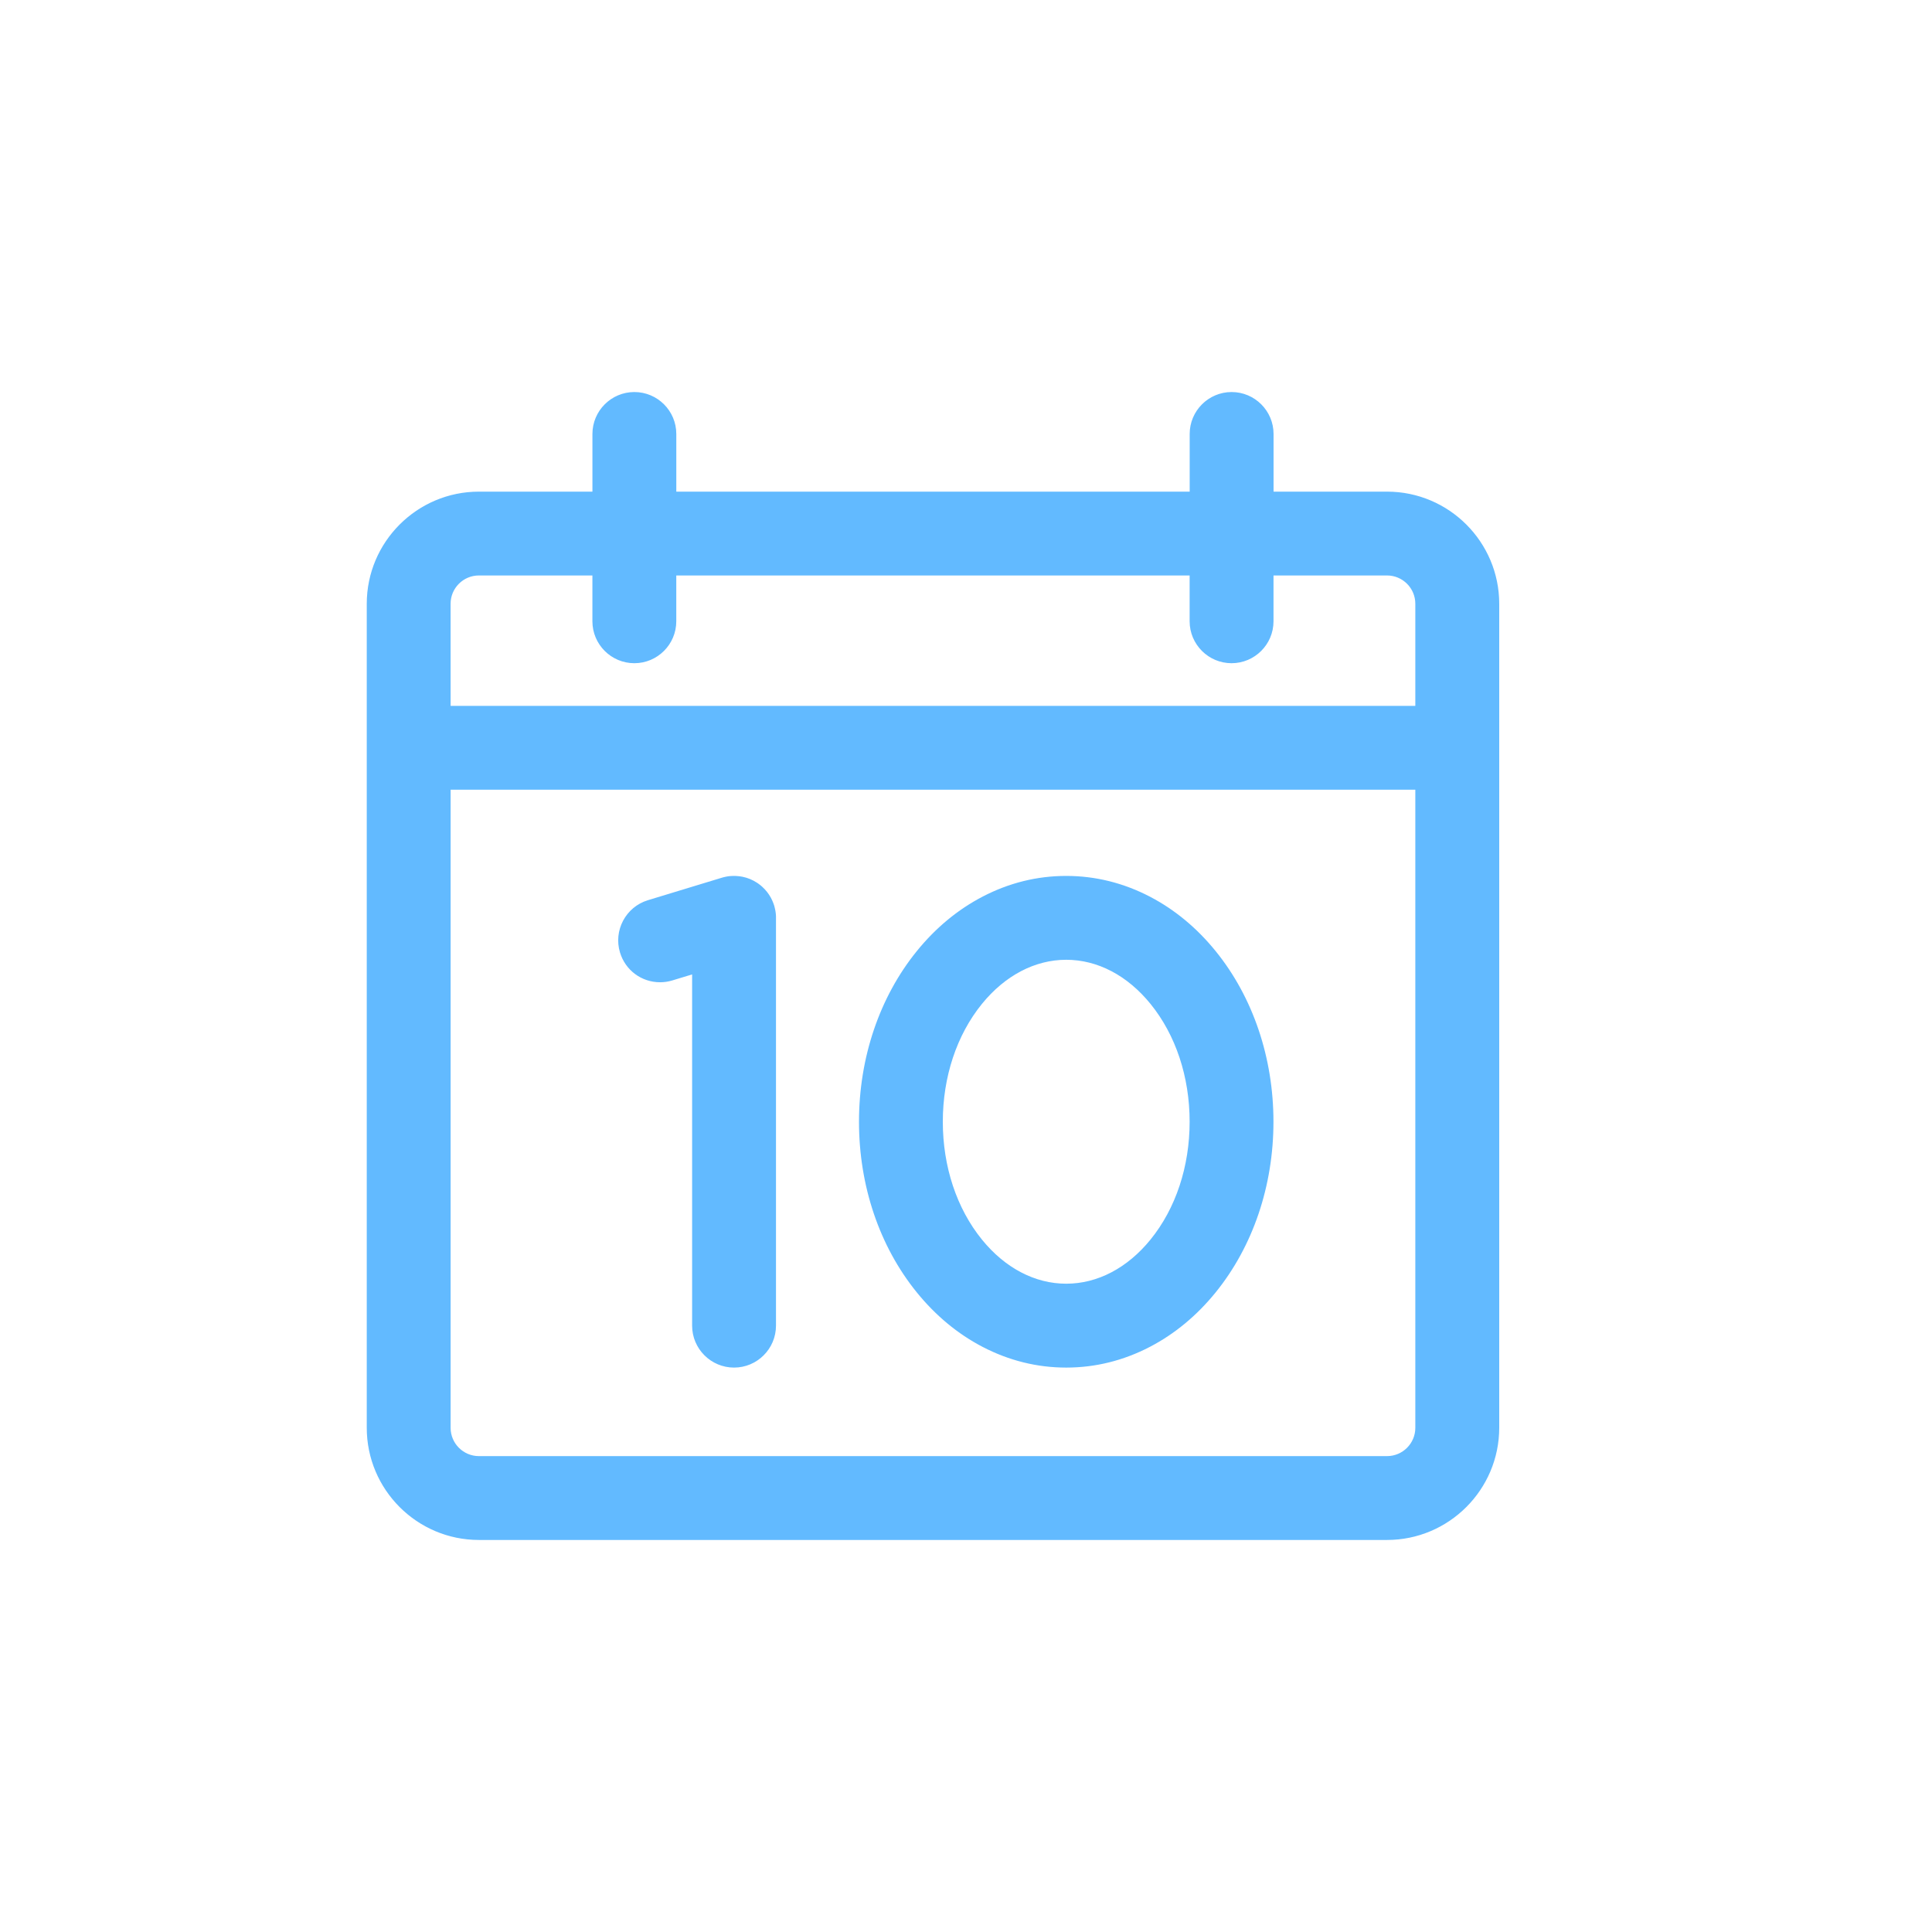 <?xml version="1.0" encoding="utf-8"?>
<!-- Generator: Adobe Illustrator 17.0.0, SVG Export Plug-In . SVG Version: 6.00 Build 0)  -->
<!DOCTYPE svg PUBLIC "-//W3C//DTD SVG 1.1//EN" "http://www.w3.org/Graphics/SVG/1.1/DTD/svg11.dtd">
<svg version="1.1" id="Layer_1" xmlns="http://www.w3.org/2000/svg" xmlns:xlink="http://www.w3.org/1999/xlink" x="0px" y="0px"
	 width="72px" height="72px" viewBox="0 0 72 72" enable-background="new 0 0 72 72" xml:space="preserve">
<g>
	<g>
		<g>
			<path fill="#62BAFF" d="M13.703,22.502V53.21c0,2.285,1.859,4.145,4.145,4.145H51.69c2.285,0,4.144-1.859,4.144-4.145V22.502
				c0-2.285-1.859-4.145-4.144-4.145h-4.266v-2.184c0-0.843-0.684-1.527-1.527-1.527s-1.527,0.684-1.527,1.527v2.184H25.167v-2.184
				c0-0.843-0.684-1.527-1.527-1.527s-1.527,0.684-1.527,1.527v2.184h-4.266C15.563,18.357,13.703,20.216,13.703,22.502z
				 M52.781,53.21c0,0.602-0.488,1.091-1.091,1.091H17.848c-0.602,0-1.091-0.488-1.091-1.091V29.395h36.023L52.781,53.21
				L52.781,53.21z M23.64,24.68c0.843,0,1.527-0.684,1.527-1.527v-1.742H44.37v1.742c0,0.843,0.684,1.527,1.527,1.527
				s1.527-0.684,1.527-1.527v-1.742h4.266c0.602,0,1.091,0.488,1.091,1.091v3.839H16.757v-3.839c0-0.602,0.488-1.091,1.091-1.091
				h4.265v1.742C22.113,23.997,22.797,24.68,23.64,24.68z"/>
			<path fill="#62BAFF" d="M51.69,57.39H17.848c-2.305,0-4.18-1.875-4.18-4.18V22.502c0-2.305,1.875-4.18,4.18-4.18h4.23v-2.149
				c0-0.862,0.701-1.563,1.563-1.563c0.862,0,1.563,0.701,1.563,1.563v2.149h19.132v-2.149c0-0.862,0.701-1.563,1.563-1.563
				c0.862,0,1.563,0.701,1.563,1.563v2.149h4.23c2.305,0,4.18,1.875,4.18,4.18V53.21C55.87,55.515,53.995,57.39,51.69,57.39z
				 M17.848,18.393c-2.266,0-4.109,1.843-4.109,4.109V53.21c0,2.266,1.843,4.109,4.109,4.109H51.69c2.266,0,4.109-1.843,4.109-4.109
				V22.502c0-2.266-1.843-4.109-4.109-4.109h-4.301v-2.22c0-0.822-0.669-1.491-1.491-1.491s-1.491,0.669-1.491,1.491v2.22H25.132
				v-2.22c0-0.822-0.669-1.491-1.491-1.491s-1.491,0.669-1.491,1.491v2.22H17.848z M51.69,54.336H17.848
				c-0.621,0-1.126-0.505-1.126-1.126v-23.85h36.095v23.85C52.816,53.831,52.311,54.336,51.69,54.336z M16.793,29.43V53.21
				c0,0.582,0.473,1.055,1.055,1.055H51.69c0.582,0,1.055-0.473,1.055-1.055V29.43H16.793z M52.816,26.377H16.722v-3.875
				c0-0.621,0.505-1.126,1.126-1.126h4.301v1.778c0,0.822,0.669,1.491,1.491,1.491s1.491-0.669,1.491-1.491v-1.778h19.274v1.778
				c0,0.822,0.669,1.491,1.491,1.491s1.491-0.669,1.491-1.491v-1.778h4.301c0.621,0,1.126,0.505,1.126,1.126L52.816,26.377
				L52.816,26.377z M16.793,26.305h35.952v-3.804c0-0.582-0.473-1.055-1.055-1.055h-4.23v1.707c0,0.862-0.701,1.563-1.563,1.563
				s-1.563-0.701-1.563-1.563v-1.707H25.203v1.707c0,0.862-0.701,1.563-1.563,1.563c-0.862,0-1.563-0.701-1.563-1.563v-1.707h-4.23
				c-0.582,0-1.055,0.473-1.055,1.055L16.793,26.305L16.793,26.305z"/>
		</g>
		<g>
			<path fill="#62BAFF" d="M24.602,36.571c0.147,0,0.297-0.021,0.445-0.067l0.783-0.238v13.137c0,0.843,0.684,1.527,1.527,1.527
				s1.527-0.684,1.527-1.527V34.227v-0.022c0-0.01-0.001-0.02-0.001-0.03c0-0.014,0-0.029-0.001-0.043
				c-0.001-0.027-0.003-0.053-0.006-0.08c-0.001-0.007-0.002-0.014-0.002-0.021c-0.002-0.017-0.004-0.034-0.006-0.051
				c-0.003-0.017-0.006-0.034-0.009-0.052c-0.001-0.007-0.002-0.013-0.003-0.02c-0.006-0.032-0.014-0.065-0.023-0.097
				c-0.003-0.011-0.006-0.022-0.009-0.033c-0.002-0.006-0.003-0.012-0.005-0.019c-0.006-0.02-0.013-0.039-0.019-0.058
				c-0.004-0.012-0.009-0.024-0.013-0.037c-0.009-0.024-0.019-0.048-0.029-0.071c-0.005-0.011-0.009-0.021-0.014-0.032
				c-0.014-0.03-0.028-0.059-0.043-0.087c-0.082-0.152-0.189-0.286-0.313-0.399c-0.001-0.001-0.002-0.002-0.003-0.003
				c-0.014-0.013-0.029-0.025-0.043-0.037c-0.005-0.004-0.01-0.008-0.015-0.012c-0.011-0.009-0.022-0.017-0.033-0.026
				c-0.009-0.007-0.018-0.014-0.027-0.021c-0.007-0.005-0.014-0.01-0.022-0.015c-0.013-0.01-0.027-0.019-0.041-0.029
				c-0.003-0.002-0.006-0.004-0.009-0.006c-0.159-0.104-0.338-0.18-0.531-0.219c-0.032-0.006-0.064-0.012-0.096-0.016
				c-0.011-0.002-0.023-0.003-0.034-0.004c-0.025-0.003-0.051-0.005-0.077-0.007c-0.012-0.001-0.025-0.001-0.037-0.002
				c-0.02-0.001-0.041-0.002-0.062-0.002c-0.007,0-0.013,0-0.02,0c-0.011,0-0.023,0-0.034,0.001
				c-0.033,0.001-0.067,0.003-0.099,0.006c-0.007,0.001-0.014,0.002-0.021,0.002c-0.017,0.002-0.034,0.004-0.051,0.006
				c-0.017,0.003-0.034,0.005-0.05,0.009c-0.007,0.001-0.014,0.002-0.021,0.004c-0.026,0.005-0.052,0.011-0.078,0.018
				c-0.014,0.003-0.027,0.007-0.041,0.011c-0.01,0.003-0.02,0.005-0.03,0.008l-0.021,0.006l-2.734,0.832
				c-0.807,0.246-1.262,1.099-1.016,1.905C23.342,36.147,23.947,36.571,24.602,36.571z"/>
			<path fill="#62BAFF" d="M27.356,50.966c-0.862,0-1.563-0.701-1.563-1.563V36.314l-0.737,0.224
				c-0.148,0.045-0.302,0.068-0.456,0.068c-0.692,0-1.293-0.445-1.494-1.108c-0.251-0.824,0.216-1.699,1.04-1.95l2.754-0.838
				c0.007-0.002,0.013-0.004,0.02-0.006l0.022-0.006c0.01-0.003,0.02-0.006,0.03-0.008c0.027-0.007,0.053-0.013,0.08-0.018
				l0.022-0.004c0.017-0.003,0.034-0.006,0.051-0.009c0.018-0.003,0.035-0.005,0.052-0.007L27.2,32.65
				c0.034-0.003,0.068-0.005,0.102-0.006c0.012,0,0.023-0.001,0.035-0.001l0.02,0c0.021,0,0.042,0.001,0.063,0.002
				c0.013,0,0.025,0.001,0.038,0.002c0.026,0.002,0.053,0.004,0.079,0.007l0.035,0.004c0.033,0.005,0.066,0.01,0.098,0.016
				c0.194,0.039,0.377,0.115,0.543,0.224l0.009,0.006c0.014,0.009,0.028,0.019,0.042,0.029l0.06,0.045
				c0.008,0.006,0.016,0.012,0.024,0.019l0.015,0.013c0.015,0.013,0.03,0.025,0.044,0.038c0.133,0.121,0.24,0.258,0.323,0.411
				c0.016,0.029,0.03,0.059,0.044,0.089c0.005,0.011,0.01,0.022,0.015,0.033c0.01,0.024,0.02,0.048,0.029,0.072
				c0.005,0.012,0.009,0.025,0.014,0.037c0.007,0.02,0.014,0.039,0.02,0.059l0.005,0.019c0.003,0.011,0.006,0.023,0.009,0.034
				c0.009,0.033,0.017,0.066,0.023,0.099l0.004,0.02c0.003,0.018,0.006,0.035,0.009,0.053c0.003,0.017,0.005,0.035,0.007,0.052
				l0.003,0.021c0.003,0.027,0.005,0.054,0.006,0.082c0.001,0.011,0.001,0.023,0.001,0.034l0,0.02c0,0.007,0,0.014,0,0.021v15.198
				C28.919,50.265,28.218,50.966,27.356,50.966z M25.865,36.218v13.185c0,0.822,0.669,1.491,1.491,1.491
				c0.822,0,1.491-0.669,1.491-1.491V34.205l-0.001-0.039c0-0.011,0-0.021-0.001-0.032c-0.001-0.026-0.003-0.052-0.006-0.078
				l-0.002-0.021c-0.002-0.017-0.004-0.033-0.006-0.049c-0.002-0.017-0.005-0.034-0.009-0.05l-0.003-0.019
				c-0.006-0.032-0.014-0.063-0.022-0.095c-0.003-0.011-0.006-0.022-0.009-0.033l-0.005-0.018c-0.006-0.019-0.012-0.038-0.019-0.056
				c-0.004-0.012-0.009-0.024-0.013-0.036c-0.009-0.023-0.018-0.046-0.028-0.069c-0.004-0.01-0.009-0.021-0.014-0.031
				c-0.013-0.029-0.027-0.058-0.042-0.085c-0.079-0.146-0.182-0.277-0.306-0.39c-0.017-0.015-0.031-0.027-0.045-0.039l-0.014-0.012
				c-0.007-0.006-0.015-0.012-0.022-0.018l-0.057-0.043c-0.013-0.01-0.026-0.019-0.04-0.028l0.01-0.036l-0.02,0.03
				c-0.159-0.104-0.333-0.176-0.518-0.214c-0.031-0.006-0.062-0.011-0.094-0.016l-0.034-0.004c-0.025-0.003-0.05-0.005-0.075-0.007
				c-0.012-0.001-0.024-0.001-0.036-0.002c-0.02-0.001-0.04-0.001-0.06-0.001l-0.019,0c-0.011,0-0.022,0-0.033,0.001
				c-0.033,0.001-0.065,0.003-0.097,0.006l-0.02,0.002c-0.017,0.002-0.033,0.004-0.05,0.006c-0.016,0.002-0.033,0.005-0.049,0.008
				l-0.021,0.004c-0.025,0.005-0.051,0.011-0.076,0.017c-0.009,0.002-0.019,0.005-0.028,0.008l-0.062,0.018l-2.734,0.832
				c-0.787,0.24-1.232,1.074-0.992,1.861c0.193,0.632,0.766,1.057,1.426,1.057c0.147,0,0.293-0.022,0.435-0.065L25.865,36.218z"/>
		</g>
		<g>
			<path fill="#62BAFF" d="M36.63,50.16c0.98,0.511,2.024,0.77,3.104,0.77c1.08,0,2.125-0.259,3.104-0.77
				c0.92-0.48,1.74-1.16,2.438-2.021c1.383-1.706,2.145-3.956,2.145-6.335c0-2.379-0.762-4.629-2.145-6.335
				c-0.698-0.861-1.518-1.541-2.438-2.021c-0.98-0.511-2.024-0.77-3.104-0.77c-1.08,0-2.125,0.259-3.104,0.77
				c-0.92,0.48-1.74,1.16-2.438,2.021c-1.383,1.706-2.145,3.956-2.145,6.335c0,2.379,0.762,4.629,2.145,6.335
				C34.89,49,35.711,49.68,36.63,50.16z M36.564,37.392c0.868-1.071,1.994-1.66,3.17-1.66s2.302,0.59,3.17,1.66
				c0.944,1.164,1.464,2.731,1.464,4.412c0,1.681-0.52,3.248-1.464,4.412c-0.868,1.071-1.994,1.66-3.17,1.66s-2.302-0.59-3.17-1.66
				c-0.944-1.164-1.464-2.731-1.464-4.412C35.101,40.123,35.621,38.557,36.564,37.392z"/>
			<path fill="#62BAFF" d="M39.735,50.966c-1.086,0-2.136-0.261-3.121-0.774c-0.924-0.482-1.748-1.165-2.449-2.03
				c-1.389-1.713-2.153-3.97-2.153-6.357c0-2.387,0.765-4.645,2.153-6.358c0.701-0.865,1.525-1.548,2.449-2.03
				c0.985-0.514,2.035-0.774,3.121-0.774s2.136,0.261,3.121,0.774c0.924,0.482,1.748,1.165,2.449,2.03
				c1.389,1.713,2.153,3.97,2.153,6.358c0,2.387-0.765,4.645-2.153,6.357c-0.701,0.865-1.525,1.548-2.449,2.03
				C41.871,50.705,40.821,50.966,39.735,50.966z M39.735,32.714c-1.074,0-2.113,0.258-3.088,0.766
				c-0.915,0.478-1.732,1.154-2.427,2.012c-1.378,1.7-2.137,3.942-2.137,6.313c0,2.371,0.759,4.612,2.137,6.313
				c0.695,0.857,1.512,1.534,2.427,2.011c0.974,0.508,2.013,0.766,3.088,0.766s2.113-0.258,3.088-0.766
				c0.915-0.477,1.732-1.154,2.427-2.011c1.378-1.7,2.137-3.942,2.137-6.313c0-2.371-0.759-4.613-2.137-6.313
				c-0.695-0.857-1.512-1.534-2.427-2.012C41.848,32.971,40.809,32.714,39.735,32.714z M39.735,47.912
				c-1.187,0-2.323-0.594-3.198-1.674c-0.949-1.17-1.472-2.745-1.472-4.434c0-1.689,0.523-3.264,1.472-4.434
				c0.875-1.079,2.011-1.674,3.198-1.674s2.323,0.594,3.198,1.674c0.949,1.171,1.472,2.745,1.472,4.434
				c0,1.689-0.523,3.264-1.472,4.434C42.058,47.317,40.922,47.912,39.735,47.912z M39.735,35.768c-1.165,0-2.281,0.585-3.143,1.647
				c-0.939,1.158-1.456,2.717-1.456,4.389c0,1.673,0.517,3.231,1.456,4.389c0.861,1.062,1.977,1.647,3.143,1.647
				s2.282-0.585,3.143-1.647c0.939-1.158,1.456-2.717,1.456-4.389c0-1.673-0.517-3.231-1.456-4.389
				C42.016,36.352,40.9,35.768,39.735,35.768z"/>
		</g>
	</g>
</g>
</svg>
